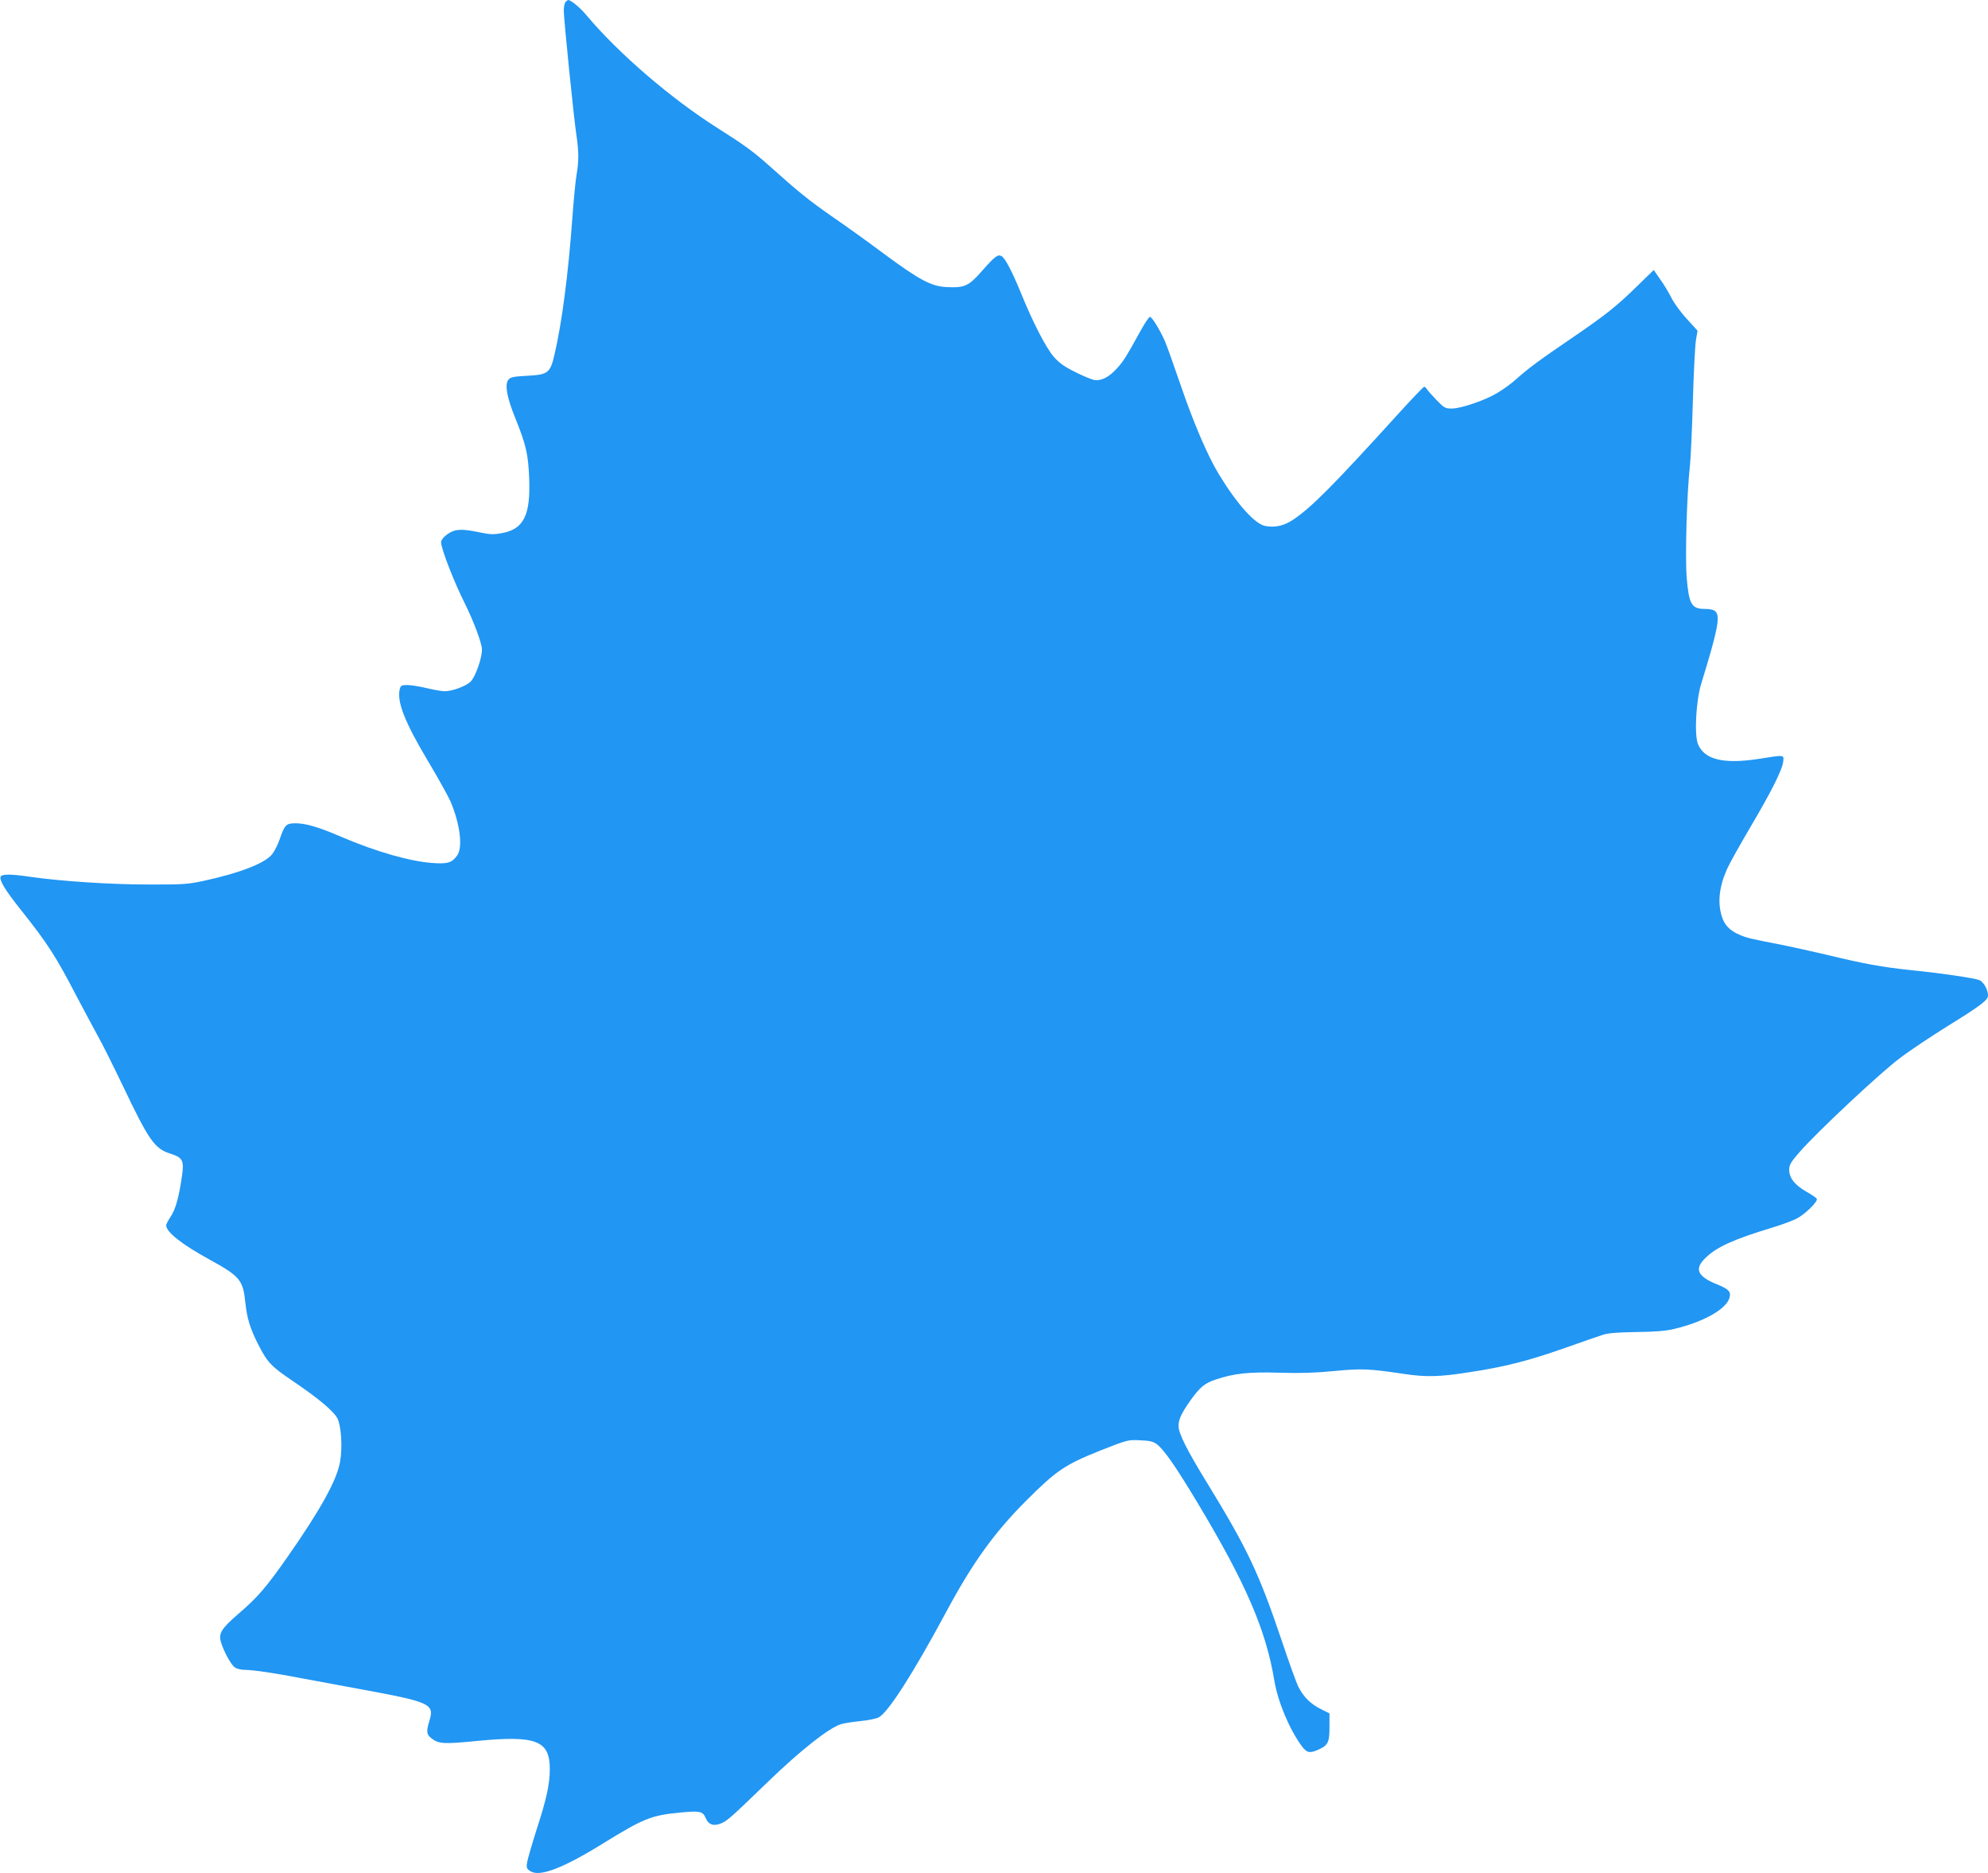 <?xml version="1.0" standalone="no"?>
<!DOCTYPE svg PUBLIC "-//W3C//DTD SVG 20010904//EN"
 "http://www.w3.org/TR/2001/REC-SVG-20010904/DTD/svg10.dtd">
<svg version="1.0" xmlns="http://www.w3.org/2000/svg"
 width="1280pt" height="1206pt" viewBox="0 0 1280 1206"
 preserveAspectRatio="xMidYMid meet">
<g transform="translate(0,1206) scale(0.1,-0.1)"
fill="#2196f3" stroke="none">
<path d="M3642 12048 c-7 -7 -12 -32 -12 -57 0 -53 64 -688 82 -806 15 -102
15 -164 1 -245 -7 -36 -19 -164 -28 -285 -26 -358 -67 -673 -114 -874 -28
-122 -41 -133 -176 -140 -91 -5 -109 -9 -122 -26 -24 -32 -10 -112 45 -247 69
-171 83 -233 89 -383 10 -241 -34 -331 -175 -357 -49 -9 -75 -9 -124 1 -95 20
-135 24 -173 17 -42 -8 -95 -51 -95 -77 0 -41 84 -257 153 -394 56 -113 108
-251 110 -294 2 -53 -41 -178 -73 -209 -29 -29 -118 -62 -168 -62 -17 0 -68 9
-114 20 -46 11 -102 20 -125 20 -37 0 -43 -3 -49 -26 -20 -80 32 -213 182
-464 64 -107 129 -224 145 -260 62 -147 80 -297 42 -348 -34 -46 -59 -54 -153
-48 -144 9 -367 72 -593 169 -144 62 -228 87 -293 87 -62 0 -71 -9 -104 -105
-11 -32 -32 -74 -47 -93 -45 -59 -210 -123 -448 -174 -99 -21 -135 -23 -355
-22 -245 0 -565 22 -752 49 -126 19 -187 19 -194 1 -9 -24 31 -89 134 -218
168 -211 222 -295 356 -553 44 -82 102 -193 131 -245 30 -52 103 -199 164
-326 170 -357 206 -409 309 -441 78 -25 88 -44 74 -142 -19 -134 -42 -218 -73
-263 -16 -24 -29 -49 -29 -56 0 -43 99 -122 280 -221 196 -108 215 -131 230
-279 10 -97 31 -165 80 -262 61 -120 83 -144 223 -239 169 -114 267 -197 290
-243 24 -49 33 -184 17 -276 -20 -119 -126 -311 -341 -618 -135 -193 -191
-258 -316 -365 -107 -93 -126 -123 -111 -178 16 -57 65 -148 90 -165 12 -9 42
-16 65 -16 53 0 201 -22 370 -55 71 -13 241 -45 378 -70 446 -82 473 -94 440
-202 -21 -68 -19 -89 11 -112 48 -38 79 -40 300 -18 376 36 464 2 464 -181 0
-97 -21 -194 -86 -393 -29 -92 -56 -185 -60 -207 -6 -36 -3 -42 21 -58 60 -39
213 20 478 185 248 153 302 175 481 192 133 13 152 9 170 -36 19 -43 53 -54
104 -31 37 17 60 37 297 266 205 198 385 341 465 369 19 7 77 16 127 21 51 5
105 16 120 24 61 31 221 281 433 675 172 321 311 514 519 722 192 192 248 230
473 320 177 70 182 71 258 67 60 -2 85 -8 107 -24 46 -34 121 -141 265 -381
308 -513 439 -815 493 -1142 23 -136 95 -310 176 -421 32 -43 50 -48 102 -26
67 29 77 47 77 146 l0 90 -58 29 c-64 32 -110 78 -142 142 -12 22 -61 158
-109 302 -148 437 -219 586 -484 1019 -125 203 -178 310 -179 357 0 43 18 82
77 166 61 85 92 111 162 134 119 40 215 50 413 44 133 -4 232 -1 352 11 176
17 221 15 450 -19 138 -21 228 -19 417 11 227 34 380 73 616 156 110 39 220
77 245 85 31 11 96 16 215 18 122 1 191 7 245 20 190 45 338 129 356 202 10
38 -5 54 -81 85 -128 52 -148 100 -72 172 72 69 177 117 427 193 63 19 137 46
163 61 52 28 131 106 125 124 -2 6 -33 27 -68 47 -75 43 -110 88 -110 141 0
31 10 49 69 116 110 126 515 506 642 601 64 49 204 142 310 208 212 131 259
167 259 196 0 39 -29 89 -57 100 -36 13 -243 44 -443 64 -181 19 -298 40 -545
100 -99 23 -229 52 -290 64 -193 37 -218 43 -264 63 -64 27 -99 64 -116 122
-27 90 -15 191 36 304 15 34 83 155 150 269 137 232 207 372 211 424 4 40 6
40 -149 15 -232 -37 -358 -8 -400 93 -25 59 -13 282 21 391 105 341 123 431
92 463 -12 12 -34 17 -70 17 -85 0 -102 31 -116 202 -11 131 1 547 21 721 5
51 14 241 19 422 5 182 14 356 20 388 l10 58 -70 77 c-39 42 -82 102 -97 132
-15 30 -46 84 -71 118 l-44 64 -107 -104 c-133 -130 -200 -184 -426 -338 -203
-138 -276 -192 -355 -263 -30 -27 -84 -66 -120 -87 -80 -48 -233 -100 -293
-100 -41 0 -49 4 -98 55 -30 31 -57 62 -62 70 -4 8 -12 15 -17 15 -5 0 -75
-73 -156 -162 -432 -476 -571 -616 -690 -695 -57 -38 -116 -51 -178 -39 -66
13 -180 139 -297 331 -73 119 -166 337 -248 578 -44 128 -89 255 -101 282 -33
74 -83 155 -96 155 -6 0 -31 -37 -56 -82 -97 -175 -114 -203 -155 -248 -53
-59 -103 -84 -149 -76 -18 4 -74 27 -123 52 -67 33 -102 58 -136 97 -49 56
-134 220 -210 407 -59 144 -103 228 -126 241 -25 13 -41 1 -128 -97 -84 -96
-111 -108 -227 -102 -98 5 -173 44 -409 219 -104 78 -253 184 -330 237 -138
95 -223 164 -400 323 -104 93 -163 136 -334 244 -299 189 -639 481 -845 727
-40 48 -100 98 -118 98 -2 0 -9 -5 -16 -12z"/>
</g>
</svg>
